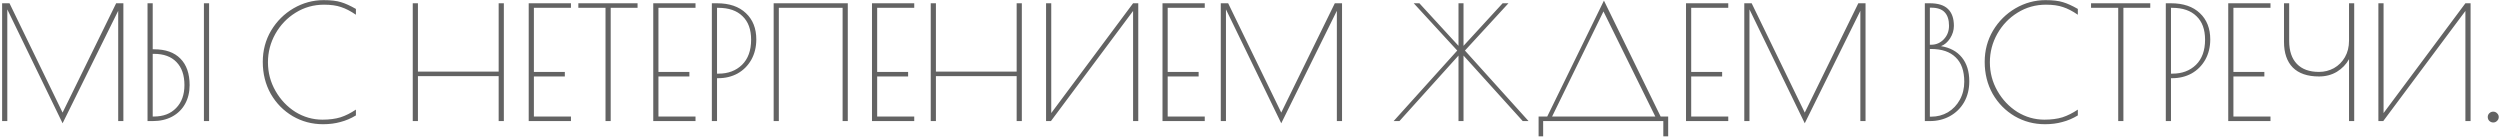 <?xml version="1.0" encoding="UTF-8"?> <svg xmlns="http://www.w3.org/2000/svg" width="764" height="42" viewBox="0 0 764 42" fill="none"><path d="M37.704 1V37H36.12V3.304L19.128 37.672L2.232 2.872V37H0.648V1H2.904L19.128 34.408L35.496 1H37.704ZM45.084 1H46.668V15.064H47.1C50.588 15.064 53.26 16.008 55.116 17.896C57.004 19.784 57.948 22.488 57.948 26.008C57.948 28.184 57.484 30.104 56.556 31.768C55.628 33.432 54.3 34.728 52.572 35.656C50.876 36.552 48.908 37 46.668 37H45.084V1ZM62.316 1H63.9V37H62.316V1ZM47.052 35.608C49.9 35.608 52.156 34.744 53.82 33.016C55.516 31.288 56.364 28.952 56.364 26.008C56.364 22.968 55.548 20.616 53.916 18.952C52.316 17.288 50.028 16.456 47.052 16.456H46.668V35.608H47.052ZM98.735 37.96C95.375 37.96 92.287 37.144 89.471 35.512C86.655 33.848 84.415 31.576 82.751 28.696C81.119 25.784 80.303 22.52 80.303 18.904C80.303 15.416 81.151 12.232 82.847 9.352C84.575 6.472 86.863 4.2 89.711 2.536C92.591 0.872 95.647 0.04 98.879 0.04C101.119 0.04 102.895 0.248 104.207 0.664C105.519 1.048 107.039 1.736 108.767 2.728V4.504C107.135 3.384 105.615 2.6 104.207 2.152C102.831 1.672 101.103 1.432 99.023 1.432C95.855 1.432 92.959 2.248 90.335 3.88C87.743 5.48 85.679 7.64 84.143 10.36C82.639 13.048 81.887 15.944 81.887 19.048C81.887 22.184 82.655 25.096 84.191 27.784C85.727 30.472 87.759 32.616 90.287 34.216C92.847 35.784 95.599 36.568 98.543 36.568C100.655 36.568 102.495 36.328 104.063 35.848C105.631 35.336 107.199 34.552 108.767 33.496V35.272C107.231 36.2 105.647 36.872 104.015 37.288C102.415 37.736 100.655 37.96 98.735 37.96ZM126.136 1H127.72V21.88H152.392V1H153.976V37H152.392V23.272H127.72V37H126.136V1ZM161.573 1H174.485V2.392H163.157V21.976H172.613V23.368H163.157V35.608H174.485V37H161.573V1ZM185.046 2.392H176.742V1H194.838V2.392H186.63V37H185.046V2.392ZM199.636 1H212.548V2.392H201.22V21.976H210.676V23.368H201.22V35.608H212.548V37H199.636V1ZM217.541 1H219.125C222.901 1 225.845 2.008 227.957 4.024C230.069 6.008 231.125 8.68 231.125 12.04C231.125 14.376 230.613 16.456 229.589 18.28C228.565 20.072 227.173 21.464 225.413 22.456C223.653 23.416 221.685 23.896 219.509 23.896H219.125V37H217.541V1ZM219.605 22.504C222.517 22.504 224.901 21.608 226.757 19.816C228.613 17.992 229.541 15.432 229.541 12.136C229.541 9 228.661 6.6 226.901 4.936C225.173 3.24 222.709 2.392 219.509 2.392H219.125V22.504H219.605ZM236.428 1H259.084V37H257.5V2.392H238.012V37H236.428V1ZM266.48 1H279.392V2.392H268.064V21.976H277.52V23.368H268.064V35.608H279.392V37H266.48V1ZM284.433 1H286.017V21.88H310.689V1H312.273V37H310.689V23.272H286.017V37H284.433V1ZM319.678 1H321.262V34.552L346.27 1H347.854V37H346.27V3.352L321.166 37H319.678V1ZM355.261 1H368.173V2.392H356.845V21.976H366.301V23.368H356.845V35.608H368.173V37H355.261V1ZM410.126 1V37H408.542V3.304L391.55 37.672L374.654 2.872V37H373.07V1H375.326L391.55 34.408L407.918 1H410.126ZM467.125 37H465.349L447.253 16.984V37H445.717V16.984L427.669 37H425.893L445.333 15.448L432.037 1H433.765L445.717 14.008V1H447.253V14.008L459.205 1H460.981L447.685 15.448L467.125 37ZM470.196 35.608H472.836L490.164 0.184L507.492 35.608H509.796V41.656H508.308V37H471.588V41.656H470.196V35.608ZM505.86 35.608L490.02 3.496L474.324 35.608H505.86ZM515.245 1H528.157V2.392H516.829V21.976H526.285V23.368H516.829V35.608H528.157V37H515.245V1ZM570.11 1V37H568.526V3.304L551.534 37.672L534.638 2.872V37H533.054V1H535.31L551.534 34.408L567.902 1H570.11ZM588.23 1H589.766C592.294 1 594.15 1.592 595.334 2.776C596.518 3.928 597.109 5.64 597.109 7.912C597.109 9.224 596.726 10.488 595.958 11.704C595.19 12.888 594.262 13.688 593.174 14.104C595.926 14.552 598.054 15.704 599.558 17.56C601.062 19.416 601.814 21.848 601.814 24.856C601.814 27.256 601.286 29.384 600.23 31.24C599.174 33.064 597.718 34.488 595.862 35.512C594.038 36.504 592.006 37 589.766 37H588.23V1ZM590.15 13.672C591.686 13.672 592.982 13.112 594.038 11.992C595.094 10.872 595.622 9.496 595.622 7.864C595.622 6.04 595.174 4.664 594.278 3.736C593.414 2.808 592.038 2.344 590.15 2.344H589.766V13.672H590.15ZM590.15 35.656C592.038 35.656 593.75 35.208 595.286 34.312C596.822 33.384 598.038 32.104 598.934 30.472C599.83 28.84 600.278 27 600.278 24.952C600.278 21.656 599.398 19.176 597.638 17.512C595.91 15.816 593.414 14.968 590.15 14.968H589.766V35.656H590.15ZM624.954 37.96C621.594 37.96 618.506 37.144 615.69 35.512C612.874 33.848 610.634 31.576 608.97 28.696C607.338 25.784 606.522 22.52 606.522 18.904C606.522 15.416 607.37 12.232 609.066 9.352C610.794 6.472 613.082 4.2 615.93 2.536C618.81 0.872 621.866 0.04 625.098 0.04C627.338 0.04 629.114 0.248 630.426 0.664C631.738 1.048 633.258 1.736 634.986 2.728V4.504C633.354 3.384 631.834 2.6 630.426 2.152C629.05 1.672 627.322 1.432 625.242 1.432C622.074 1.432 619.178 2.248 616.554 3.88C613.962 5.48 611.898 7.64 610.362 10.36C608.858 13.048 608.106 15.944 608.106 19.048C608.106 22.184 608.874 25.096 610.41 27.784C611.946 30.472 613.978 32.616 616.506 34.216C619.066 35.784 621.818 36.568 624.762 36.568C626.874 36.568 628.714 36.328 630.282 35.848C631.85 35.336 633.418 34.552 634.986 33.496V35.272C633.45 36.2 631.866 36.872 630.234 37.288C628.634 37.736 626.874 37.96 624.954 37.96ZM647.328 2.392H639.024V1H657.12V2.392H648.912V37H647.328V2.392ZM661.869 1H663.453C667.229 1 670.173 2.008 672.285 4.024C674.397 6.008 675.453 8.68 675.453 12.04C675.453 14.376 674.941 16.456 673.917 18.28C672.893 20.072 671.501 21.464 669.741 22.456C667.981 23.416 666.013 23.896 663.837 23.896H663.453V37H661.869V1ZM663.933 22.504C666.845 22.504 669.229 21.608 671.085 19.816C672.941 17.992 673.869 15.432 673.869 12.136C673.869 9 672.989 6.6 671.229 4.936C669.501 3.24 667.037 2.392 663.837 2.392H663.453V22.504H663.933ZM680.948 1H693.86V2.392H682.532V21.976H691.988V23.368H682.532V35.608H693.86V37H680.948V1ZM717.861 18.088C716.997 19.656 715.765 20.936 714.165 21.928C712.565 22.888 710.741 23.368 708.693 23.368C705.173 23.368 702.501 22.456 700.677 20.632C698.885 18.808 697.989 16.184 697.989 12.76V1H699.573V12.52C699.573 15.56 700.357 17.896 701.925 19.528C703.493 21.16 705.749 21.976 708.693 21.976C710.325 21.976 711.845 21.592 713.253 20.824C714.661 20.024 715.781 18.904 716.613 17.464C717.445 16.024 717.861 14.344 717.861 12.424V1H719.445V37H717.861V18.088ZM726.834 1H728.418V34.552L753.426 1H755.01V37H753.426V3.352L728.322 37H726.834V1ZM761.937 37.432C761.489 37.432 761.089 37.272 760.737 36.952C760.417 36.632 760.257 36.232 760.257 35.752C760.257 35.304 760.417 34.92 760.737 34.6C761.089 34.28 761.489 34.12 761.937 34.12C762.385 34.12 762.769 34.28 763.089 34.6C763.441 34.92 763.617 35.304 763.617 35.752C763.617 36.232 763.441 36.632 763.089 36.952C762.769 37.272 762.385 37.432 761.937 37.432Z" fill="#636363"></path></svg> 